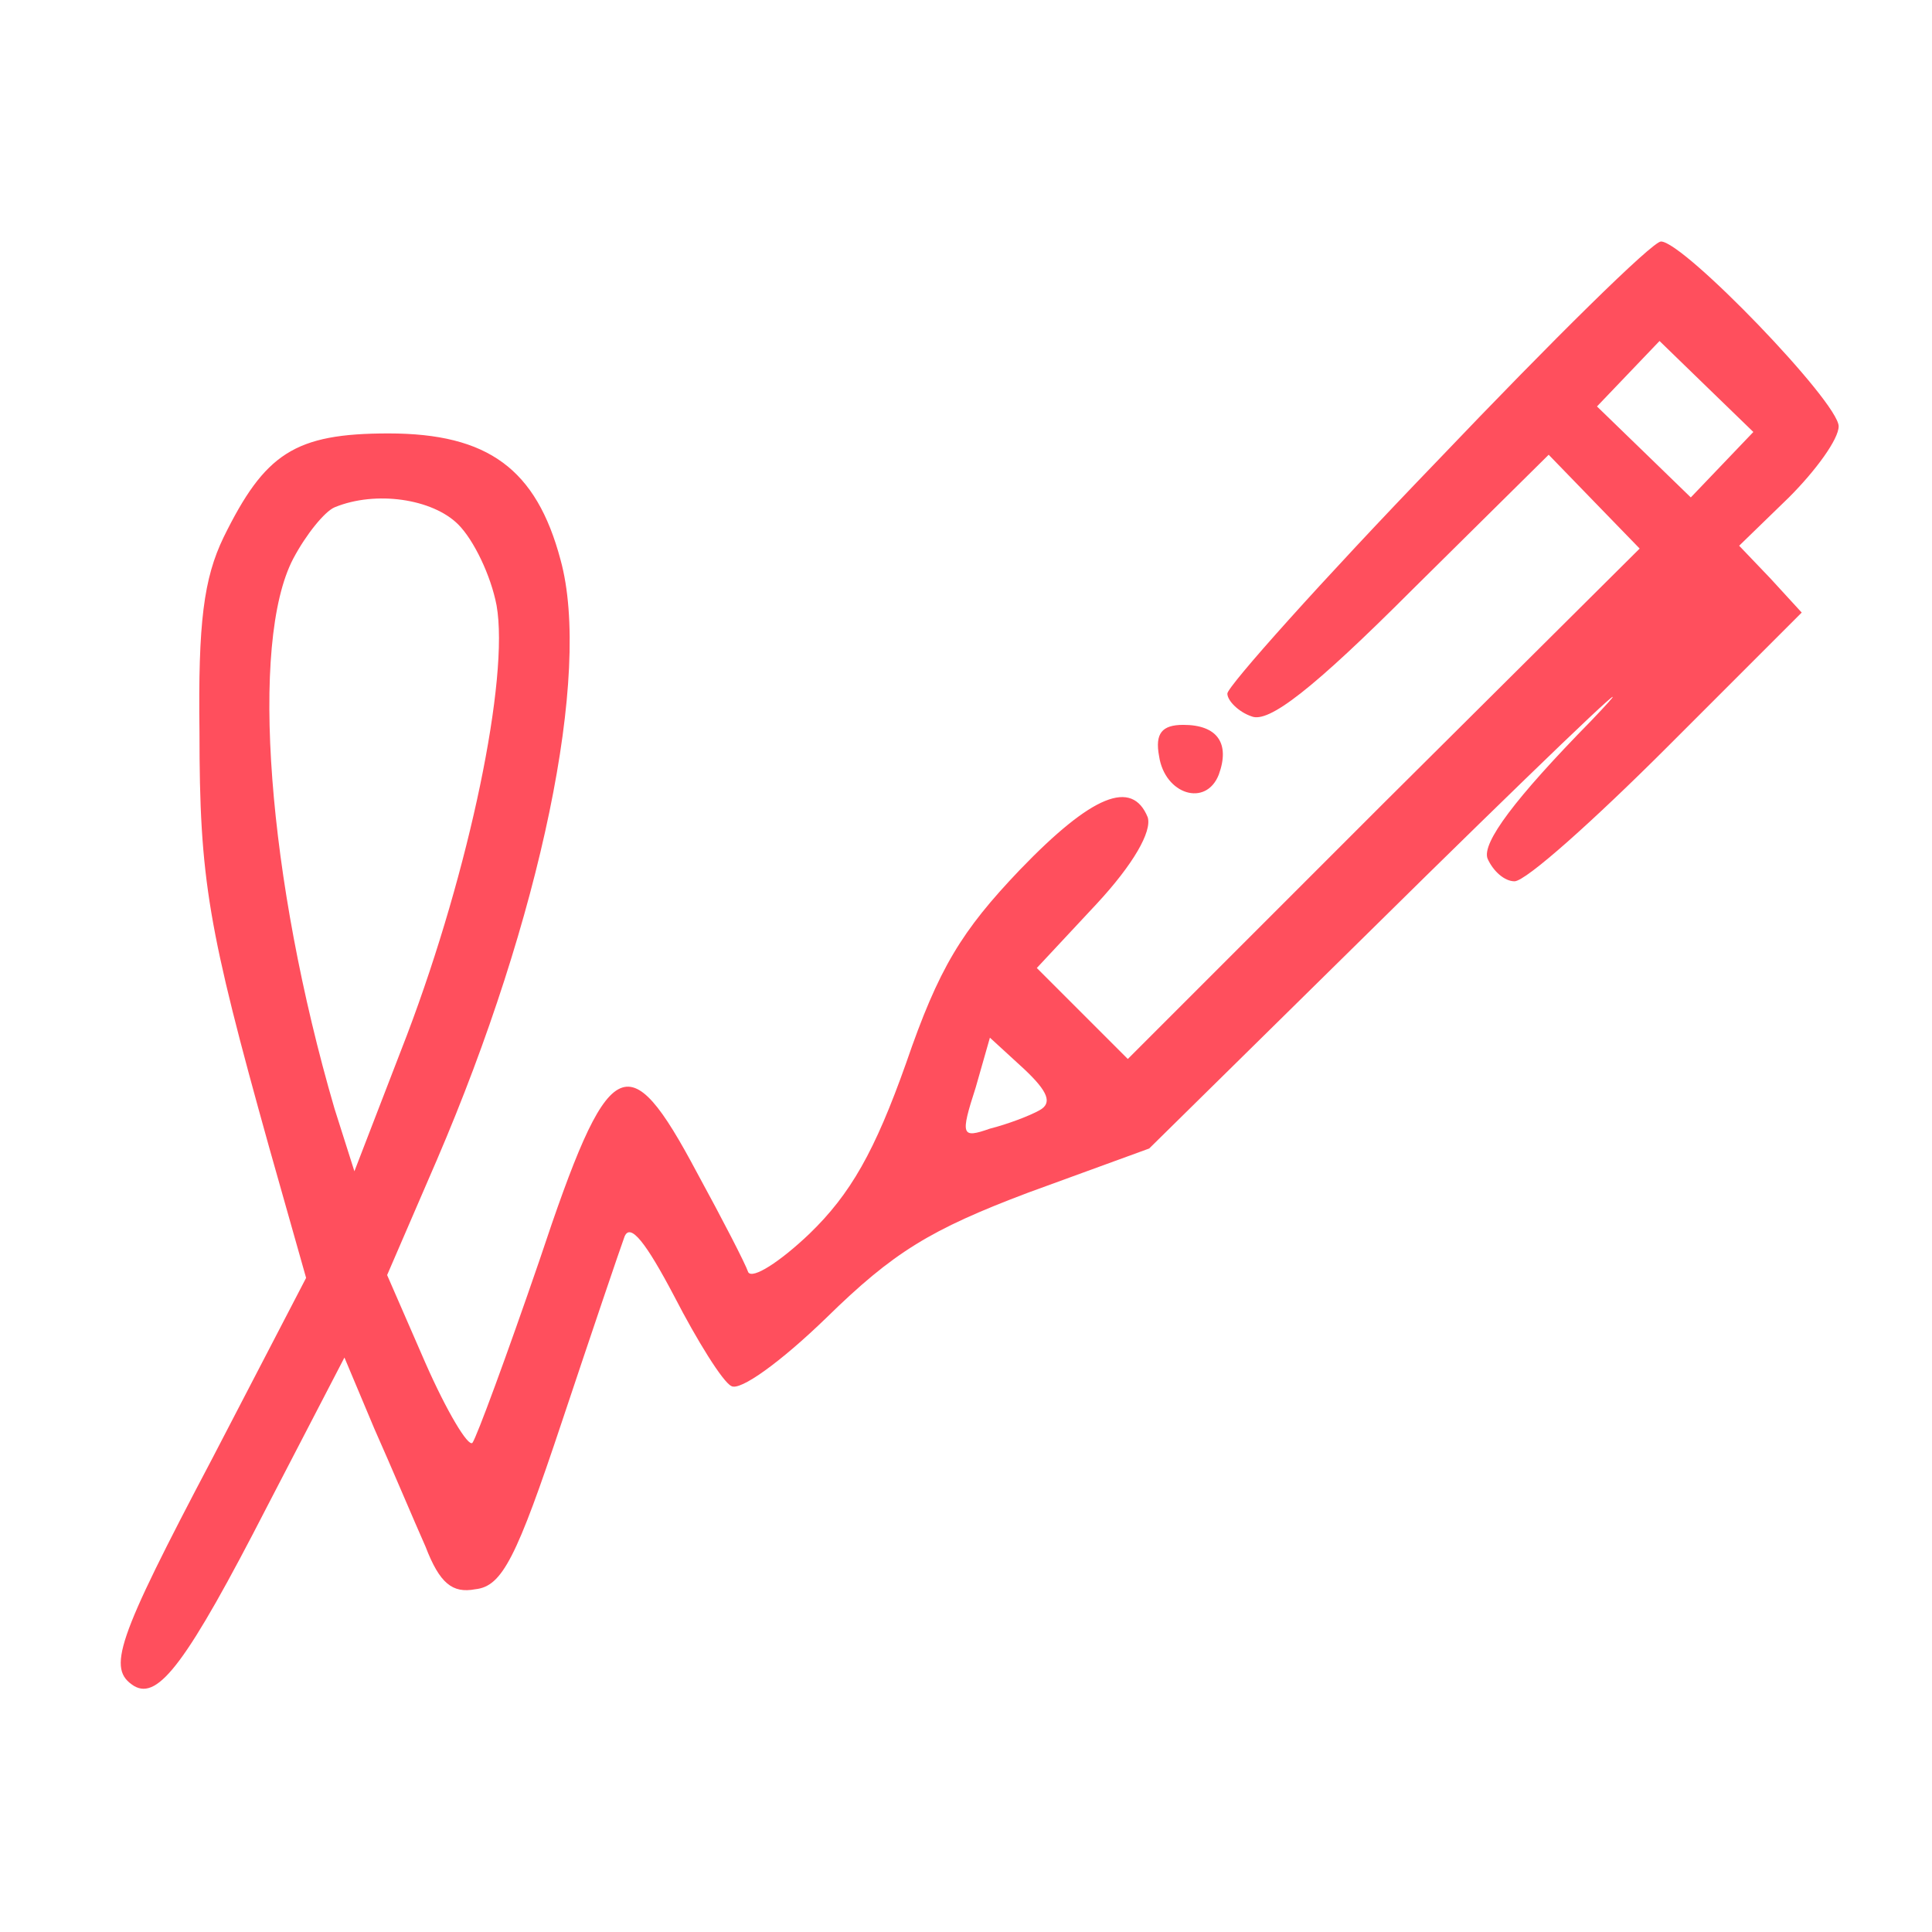 <svg width="32" height="32" viewBox="0 0 32 32" fill="none" xmlns="http://www.w3.org/2000/svg">
<path d="M23.814 7.626C21.883 9.628 20.329 11.37 20.329 11.488C20.329 11.606 20.517 11.794 20.729 11.865C21.012 11.983 21.742 11.418 23.39 9.769L25.651 7.532L26.404 8.309L27.158 9.086L22.919 13.301L18.68 17.54L17.927 16.787L17.173 16.033L18.162 14.973C18.774 14.314 19.081 13.772 19.01 13.537C18.751 12.901 18.092 13.16 16.891 14.408C15.925 15.421 15.549 16.033 15.007 17.611C14.489 19.071 14.088 19.777 13.406 20.436C12.911 20.907 12.464 21.19 12.393 21.072C12.346 20.931 11.969 20.201 11.545 19.424C10.392 17.257 10.085 17.422 8.932 20.884C8.39 22.462 7.895 23.804 7.825 23.898C7.754 23.969 7.401 23.38 7.048 22.579L6.412 21.119L7.236 19.212C8.955 15.209 9.803 11.159 9.285 9.275C8.884 7.768 8.084 7.179 6.435 7.179C4.881 7.179 4.387 7.509 3.704 8.898C3.374 9.581 3.28 10.311 3.304 12.124C3.304 14.573 3.445 15.374 4.457 19L5.07 21.166L3.516 24.157C1.914 27.195 1.773 27.642 2.22 27.925C2.621 28.16 3.092 27.548 4.434 24.934L5.705 22.485L6.2 23.663C6.483 24.298 6.859 25.193 7.048 25.617C7.283 26.229 7.495 26.394 7.872 26.323C8.319 26.276 8.555 25.805 9.308 23.545C9.803 22.061 10.274 20.672 10.344 20.483C10.439 20.248 10.698 20.578 11.169 21.473C11.545 22.203 11.969 22.885 12.111 22.956C12.252 23.05 12.935 22.556 13.688 21.826C14.795 20.742 15.407 20.366 17.032 19.753L19.034 19.023L23.625 14.502C26.145 12.03 27.369 10.876 26.357 11.936C25.085 13.231 24.544 13.961 24.638 14.22C24.732 14.432 24.921 14.597 25.085 14.597C25.274 14.597 26.404 13.584 27.628 12.36L29.842 10.146L29.324 9.581L28.806 9.039L29.63 8.239C30.078 7.791 30.454 7.273 30.454 7.061C30.454 6.661 27.887 4 27.511 4C27.369 4 25.721 5.625 23.814 7.626ZM28.523 7.697L28.005 8.239L27.228 7.485L26.451 6.732L26.969 6.19L27.487 5.648L28.264 6.402L29.041 7.155L28.523 7.697ZM7.589 8.686C7.848 8.945 8.131 9.534 8.225 10.028C8.437 11.229 7.778 14.408 6.742 17.14L5.87 19.4L5.541 18.364C4.434 14.573 4.128 10.64 4.858 9.251C5.07 8.851 5.376 8.474 5.541 8.403C6.224 8.121 7.165 8.262 7.589 8.686ZM17.22 18.388C17.055 18.482 16.679 18.623 16.396 18.694C15.925 18.859 15.902 18.812 16.161 18.011L16.396 17.187L16.961 17.705C17.362 18.082 17.432 18.27 17.22 18.388Z" fill="#FF4F5D"/>
<path d="M19.198 12.524C19.293 13.16 19.975 13.372 20.187 12.83C20.376 12.312 20.164 12.006 19.599 12.006C19.245 12.006 19.128 12.148 19.198 12.524Z" fill="#FF4F5D"/>
</svg>
